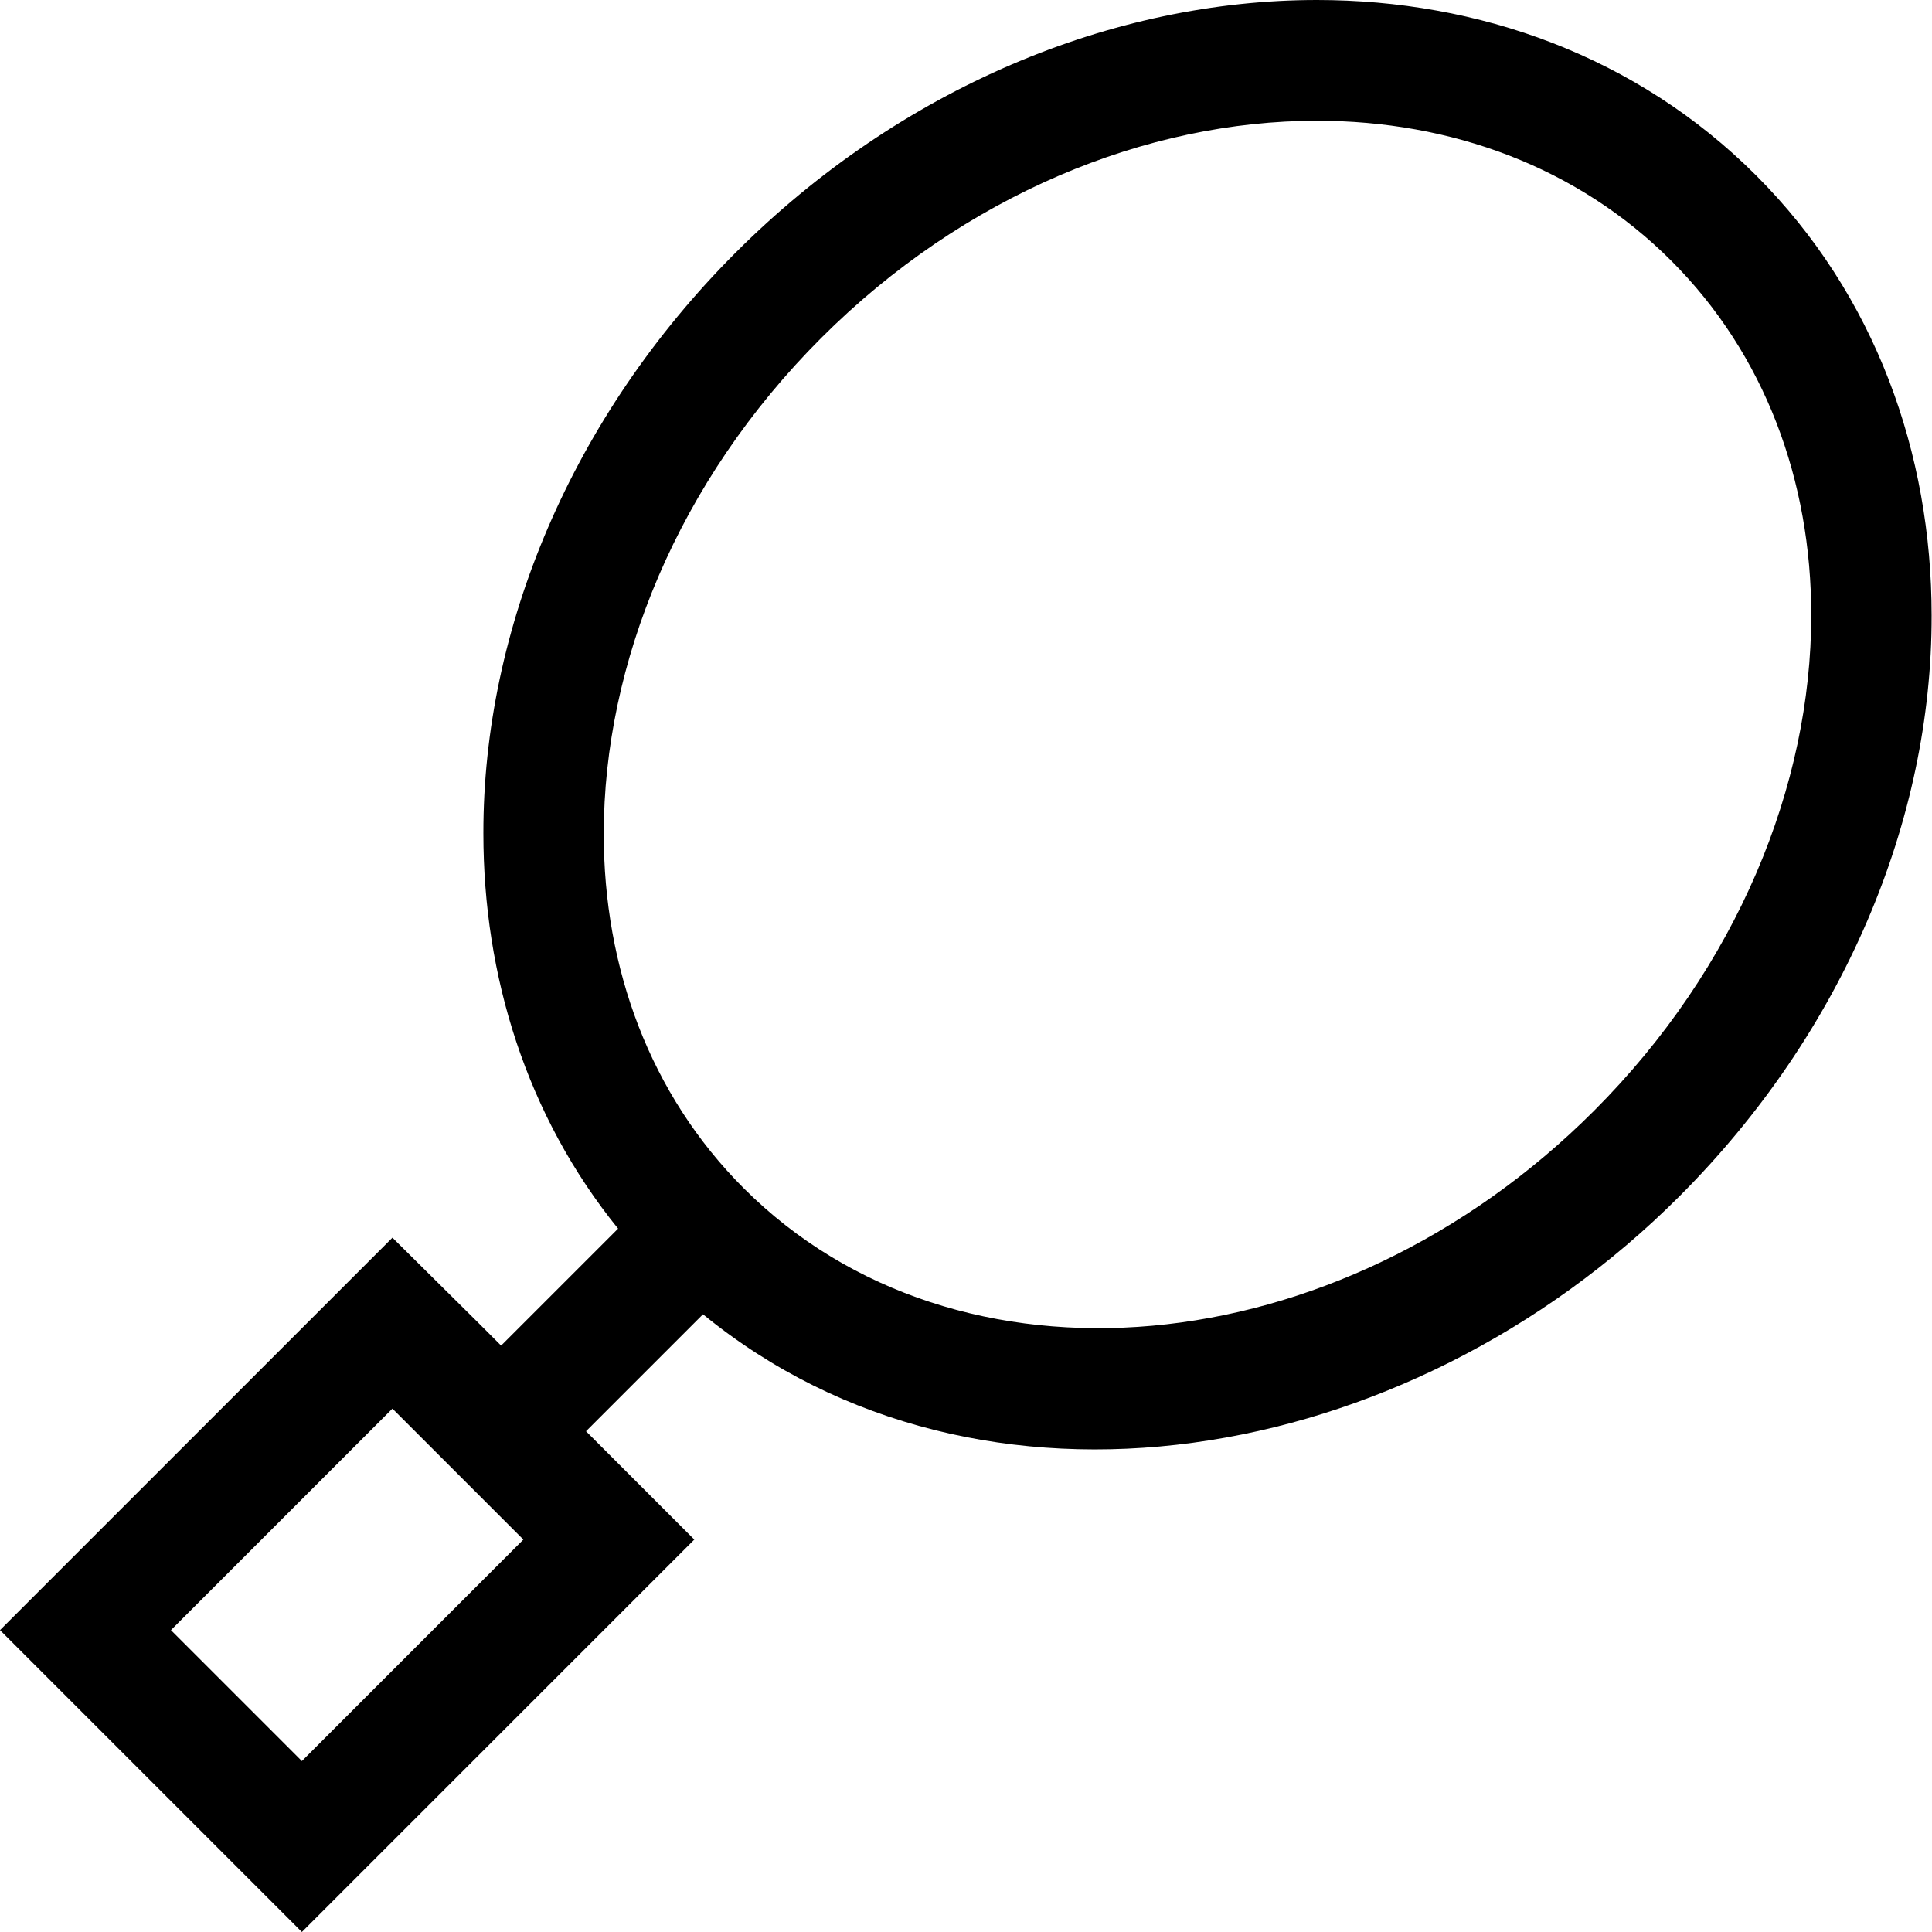<svg xmlns="http://www.w3.org/2000/svg" viewBox="0 0 512 512"><!--! Font Awesome Pro 6.5.2 by @fontawesome - https://fontawesome.com License - https://fontawesome.com/license (Commercial License) Copyright 2024 Fonticons, Inc. --><path d="M349 32c35.5 0 69 12.2 93.9 37.1S480 127.5 480 163c0 45.1-19.6 93.4-57.6 131.4c-68.1 68.1-168.9 76.9-225.3 20.5C172.2 290 160 256.5 160 221c0-45.1 19.6-93.4 57.6-131.4S303.9 32 349 32zm0-32c-54.2 0-110.5 23.4-154 66.9s-67 99.8-66.9 154c0 37.7 11.4 74.7 35.7 104.7l-31 31-6.1-6.1L104 328 81.4 350.6 22.6 409.4 0 432l22.6 22.6 34.7 34.7L80 512l22.6-22.6 58.7-58.7L184 408l-22.6-22.6-6.1-6.1 31-31c73.5 60.1 186.4 41.1 258.7-31.2c43.6-43.6 67-99.8 66.9-154c0-42.8-14.8-84.9-46.5-116.6S391.8 0 349 0zM104 373.3L138.7 408 80 466.7 45.3 432 104 373.3z"/></svg>